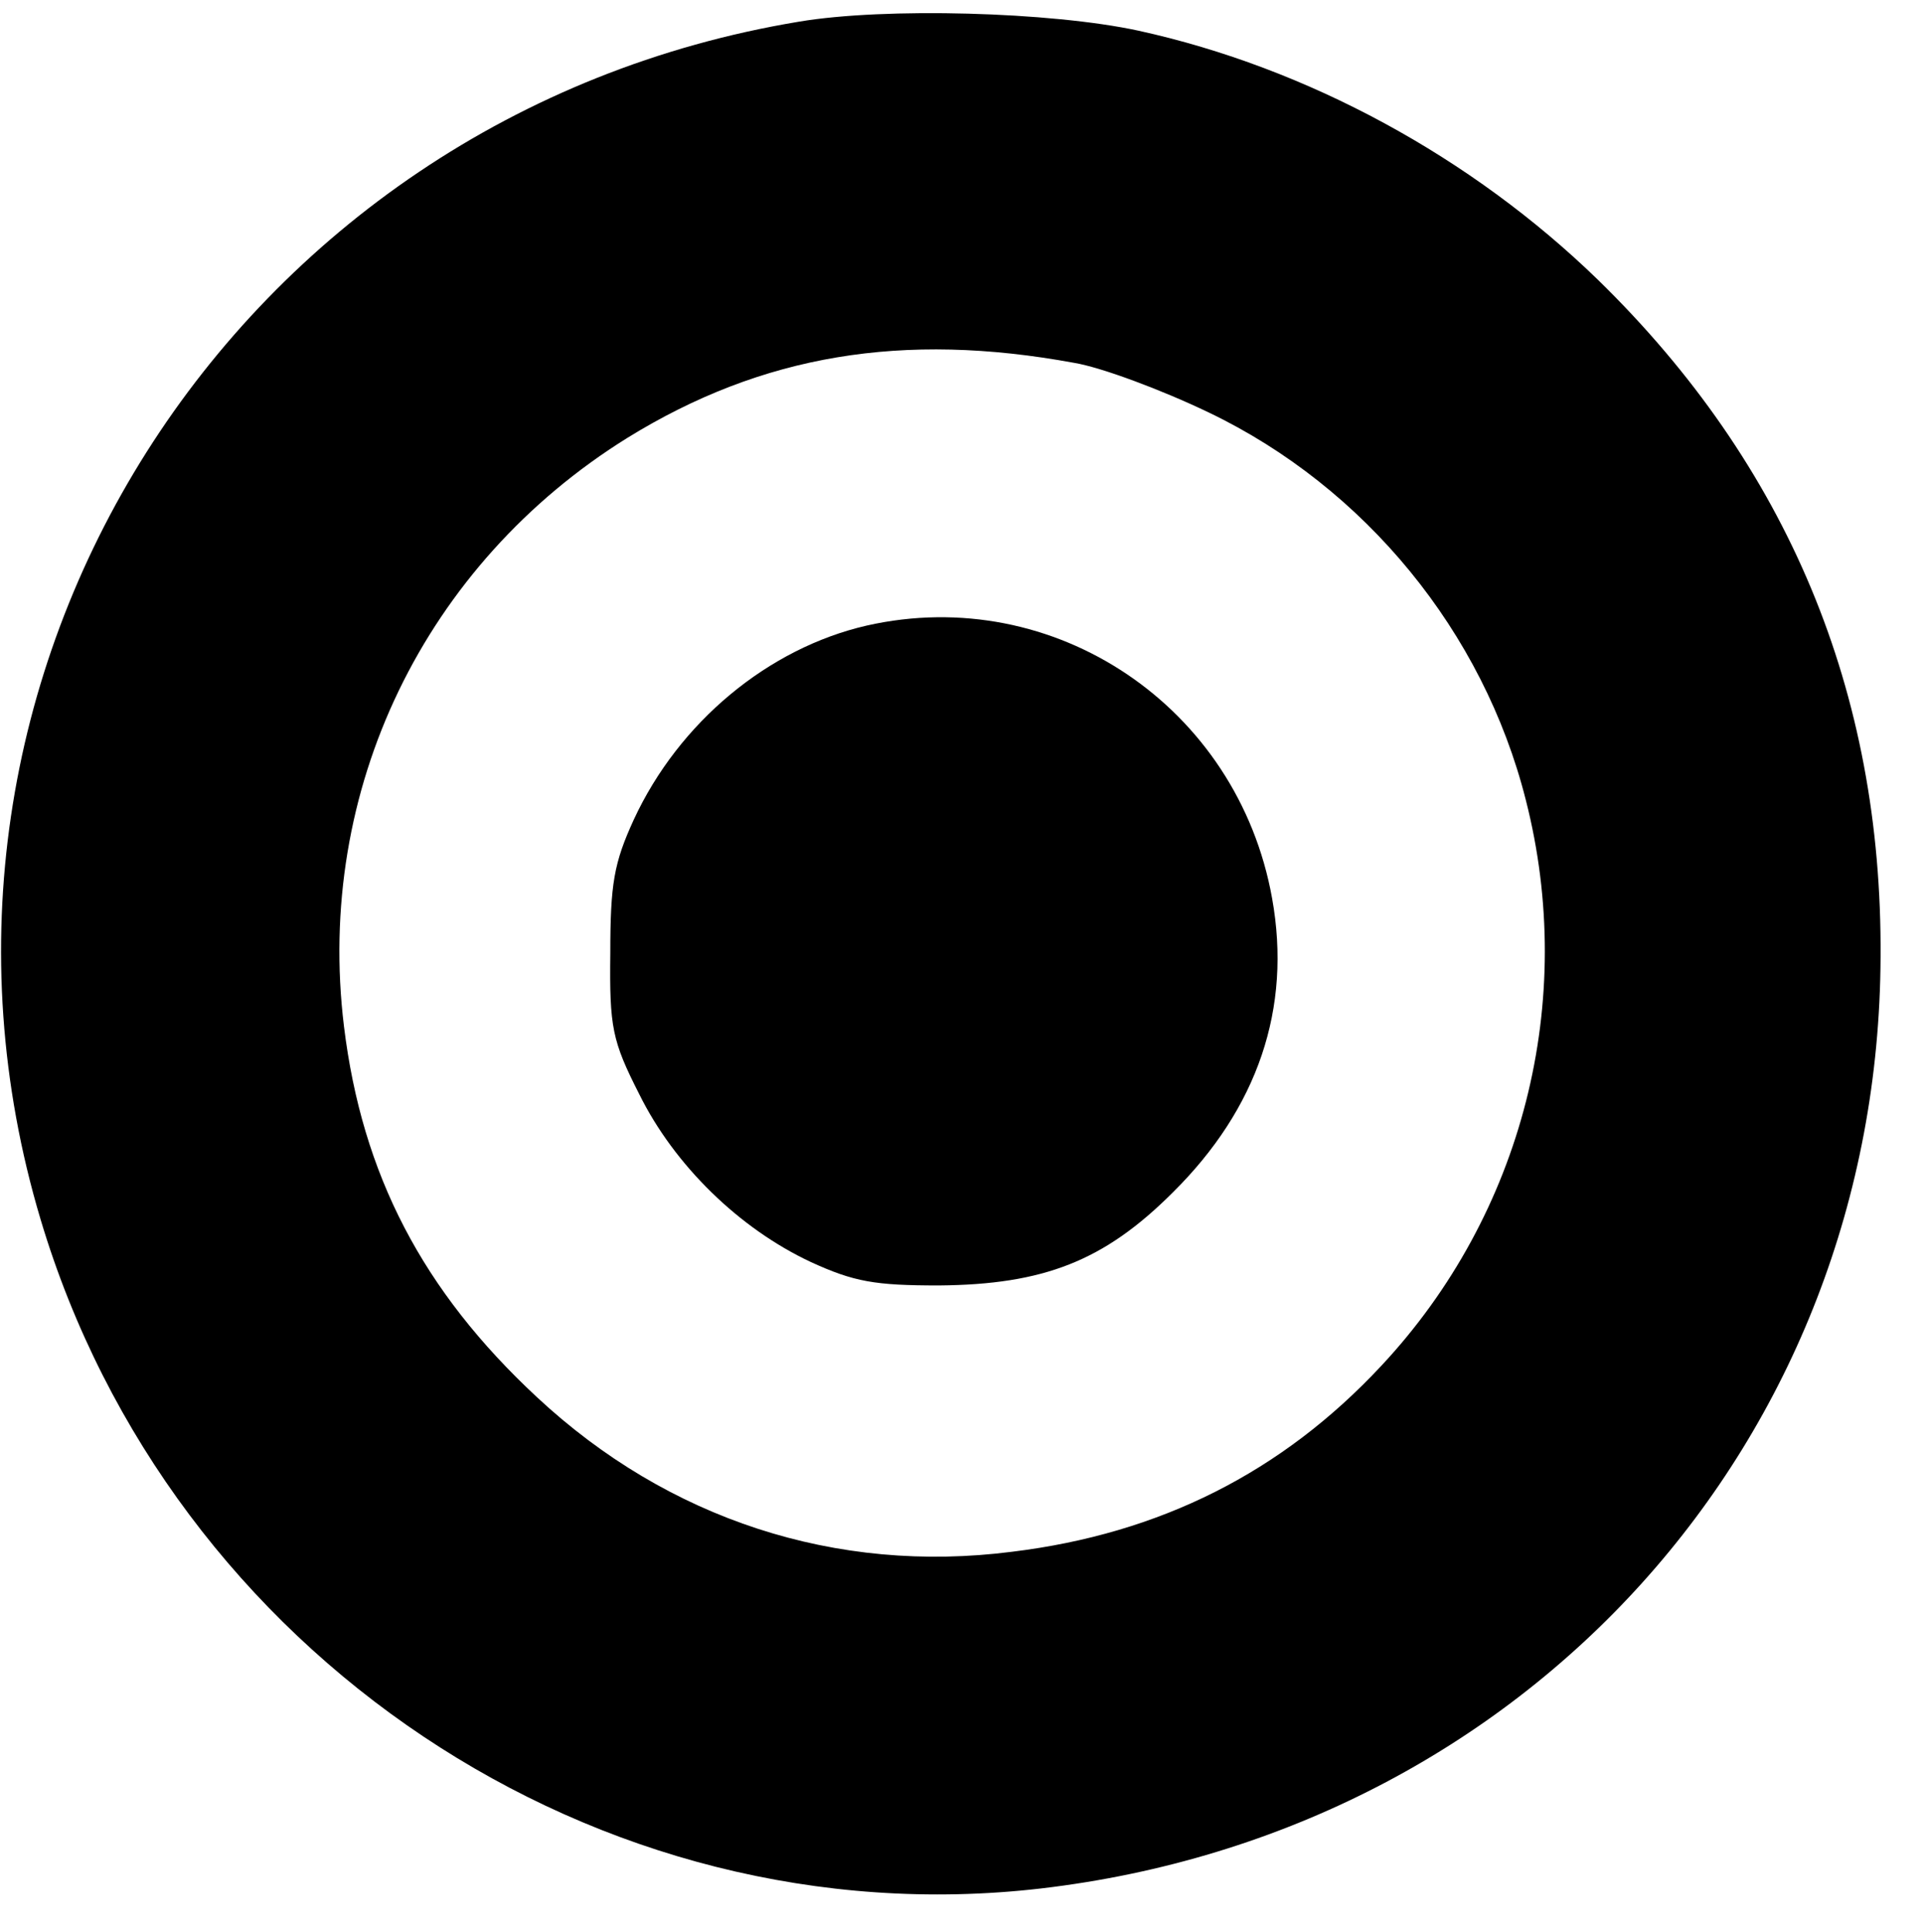 
<svg version="1.0" xmlns="http://www.w3.org/2000/svg"
 width="213pt" height="214pt" viewBox="0 0 213 214"
 preserveAspectRatio="xMidYMid meet">

<g transform="translate(0,214) scale(0.1,-0.1)"
fill="#000000" stroke="none">
<path d="M885 2116 c-627 -104 -1020 -725 -840 -1327 144 -482 617 -798 1108
-741 538 63 928 496 930 1032 2 294 -103 545 -313 750 -140 136 -322 235 -509
276 -97 21 -281 26 -376 10z m305 -378 c30 -5 97 -30 149 -55 173 -83 304
-243 351 -429 57 -223 -3 -459 -160 -627 -110 -118 -245 -186 -409 -206 -195
-25 -381 36 -526 171 -127 118 -194 247 -214 411 -32 262 89 512 314 652 149
92 305 118 495 83z"/>
<path d="M960 1447 c-109 -25 -208 -107 -258 -215 -22 -48 -26 -71 -26 -148
-1 -82 2 -97 32 -156 39 -79 111 -149 190 -186 48 -22 71 -26 142 -26 116 1
183 27 259 103 94 93 132 204 110 326 -38 212 -241 349 -449 302z"/>
</g>
</svg>
